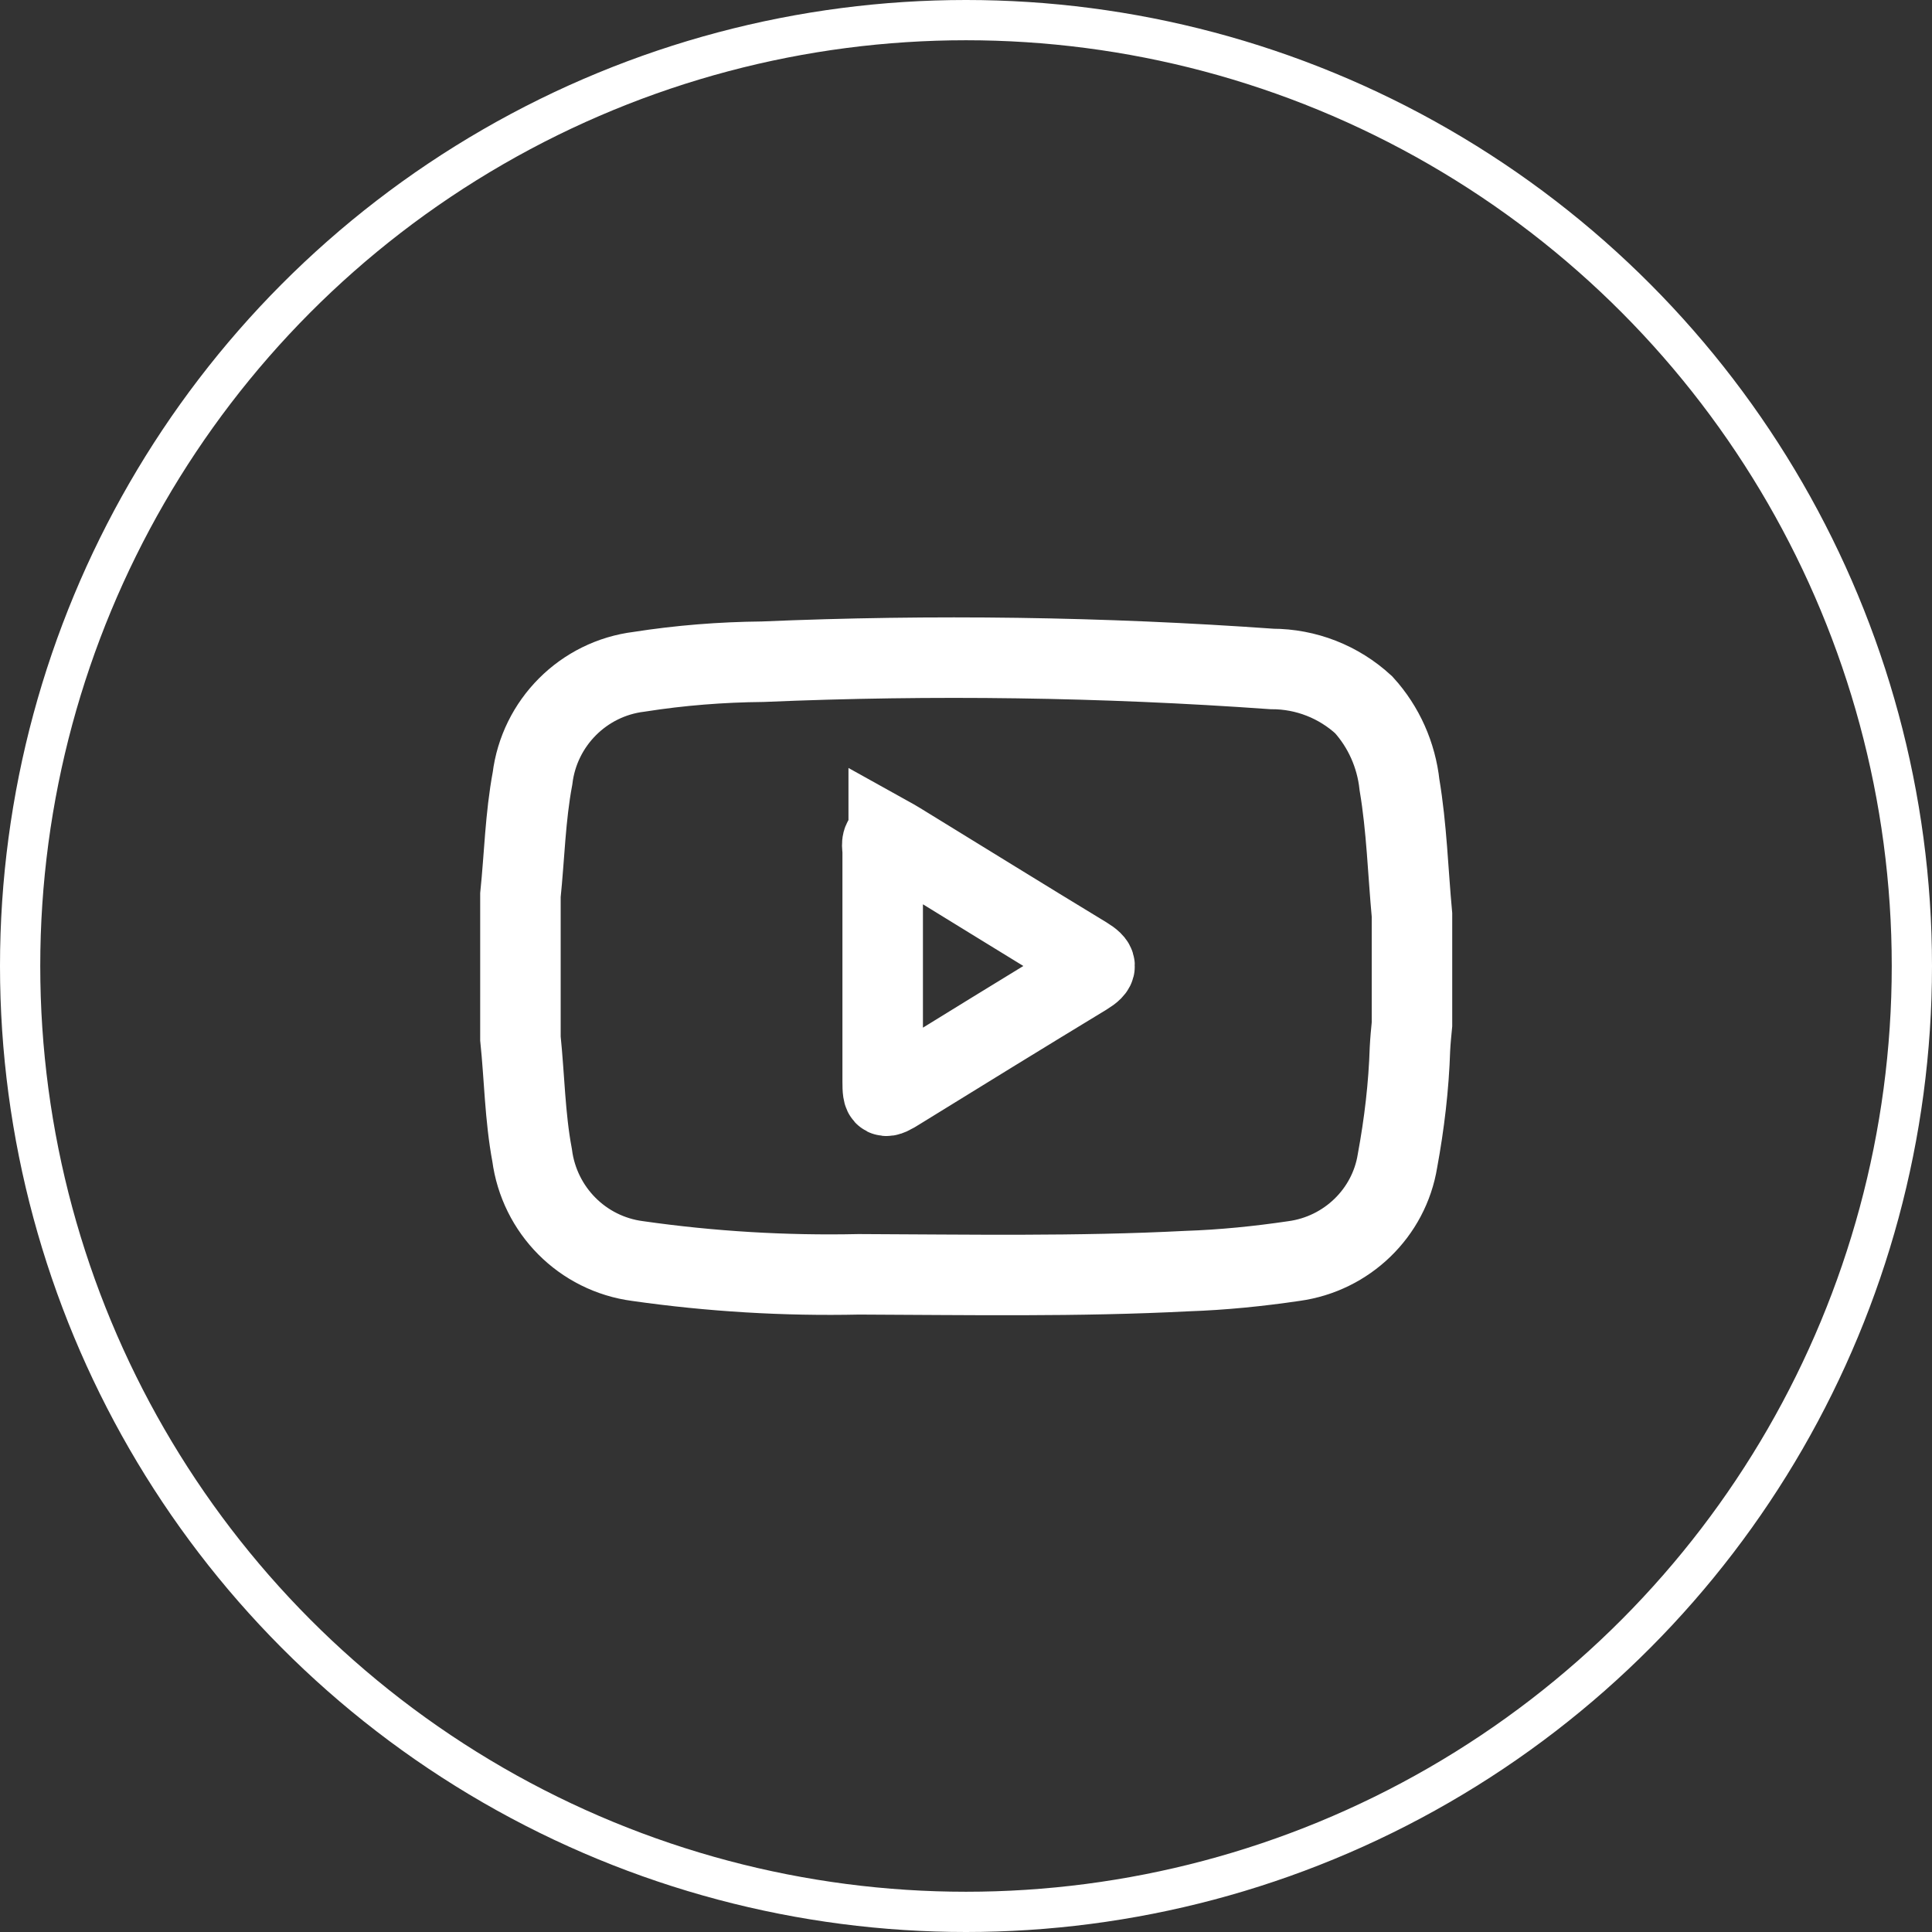 <?xml version="1.0" encoding="UTF-8"?><svg id="_圖層_2" xmlns="http://www.w3.org/2000/svg" viewBox="0 0 48 48"><rect x="0" y="0" width="48" height="48" fill="#333333" stroke="none"/><defs><style>.cls-1,.cls-2{fill:none;stroke:#fff;}.cls-2{stroke-miterlimit:10;stroke-width:2px;}</style></defs><g id="_圖層_2-2"><g id="_圖層_1-2"><g id="icon-foot-youtube"><g id="Group_1092"><g id="Group_1091"><g id="Group_1090"><path id="Path_34807" class="cls-2" d="m12.93,25.78v-3.54c.1-.97.12-1.94.3-2.9.17-1.38,1.26-2.48,2.65-2.65,1.02-.16,2.04-.24,3.07-.25,4.22-.18,8.44-.12,12.65.18.85,0,1.66.32,2.28.89.5.55.81,1.25.89,1.99.18,1.07.21,2.15.31,3.23v2.72c-.02.2-.04.41-.05.61-.03.93-.14,1.86-.31,2.78-.21,1.3-1.26,2.31-2.57,2.49-.88.13-1.77.22-2.66.25-2.72.14-5.43.09-8.15.08-1.84.04-3.68-.07-5.5-.33-1.37-.18-2.44-1.26-2.62-2.63-.18-.96-.19-1.94-.29-2.9v-.02Zm9.15-4.99c-.22.05-.15.24-.15.36v5.72c0,.42.03.44.41.2,1.54-.95,3.08-1.9,4.63-2.84.31-.19.29-.28,0-.46-1.55-.94-3.08-1.89-4.63-2.84-.08-.05-.17-.1-.26-.15h0Z"/></g></g></g><g id="Ellipse_277-2"><circle class="cls-1" cx="24" cy="24" r="23.5"/></g></g></g></g></svg>